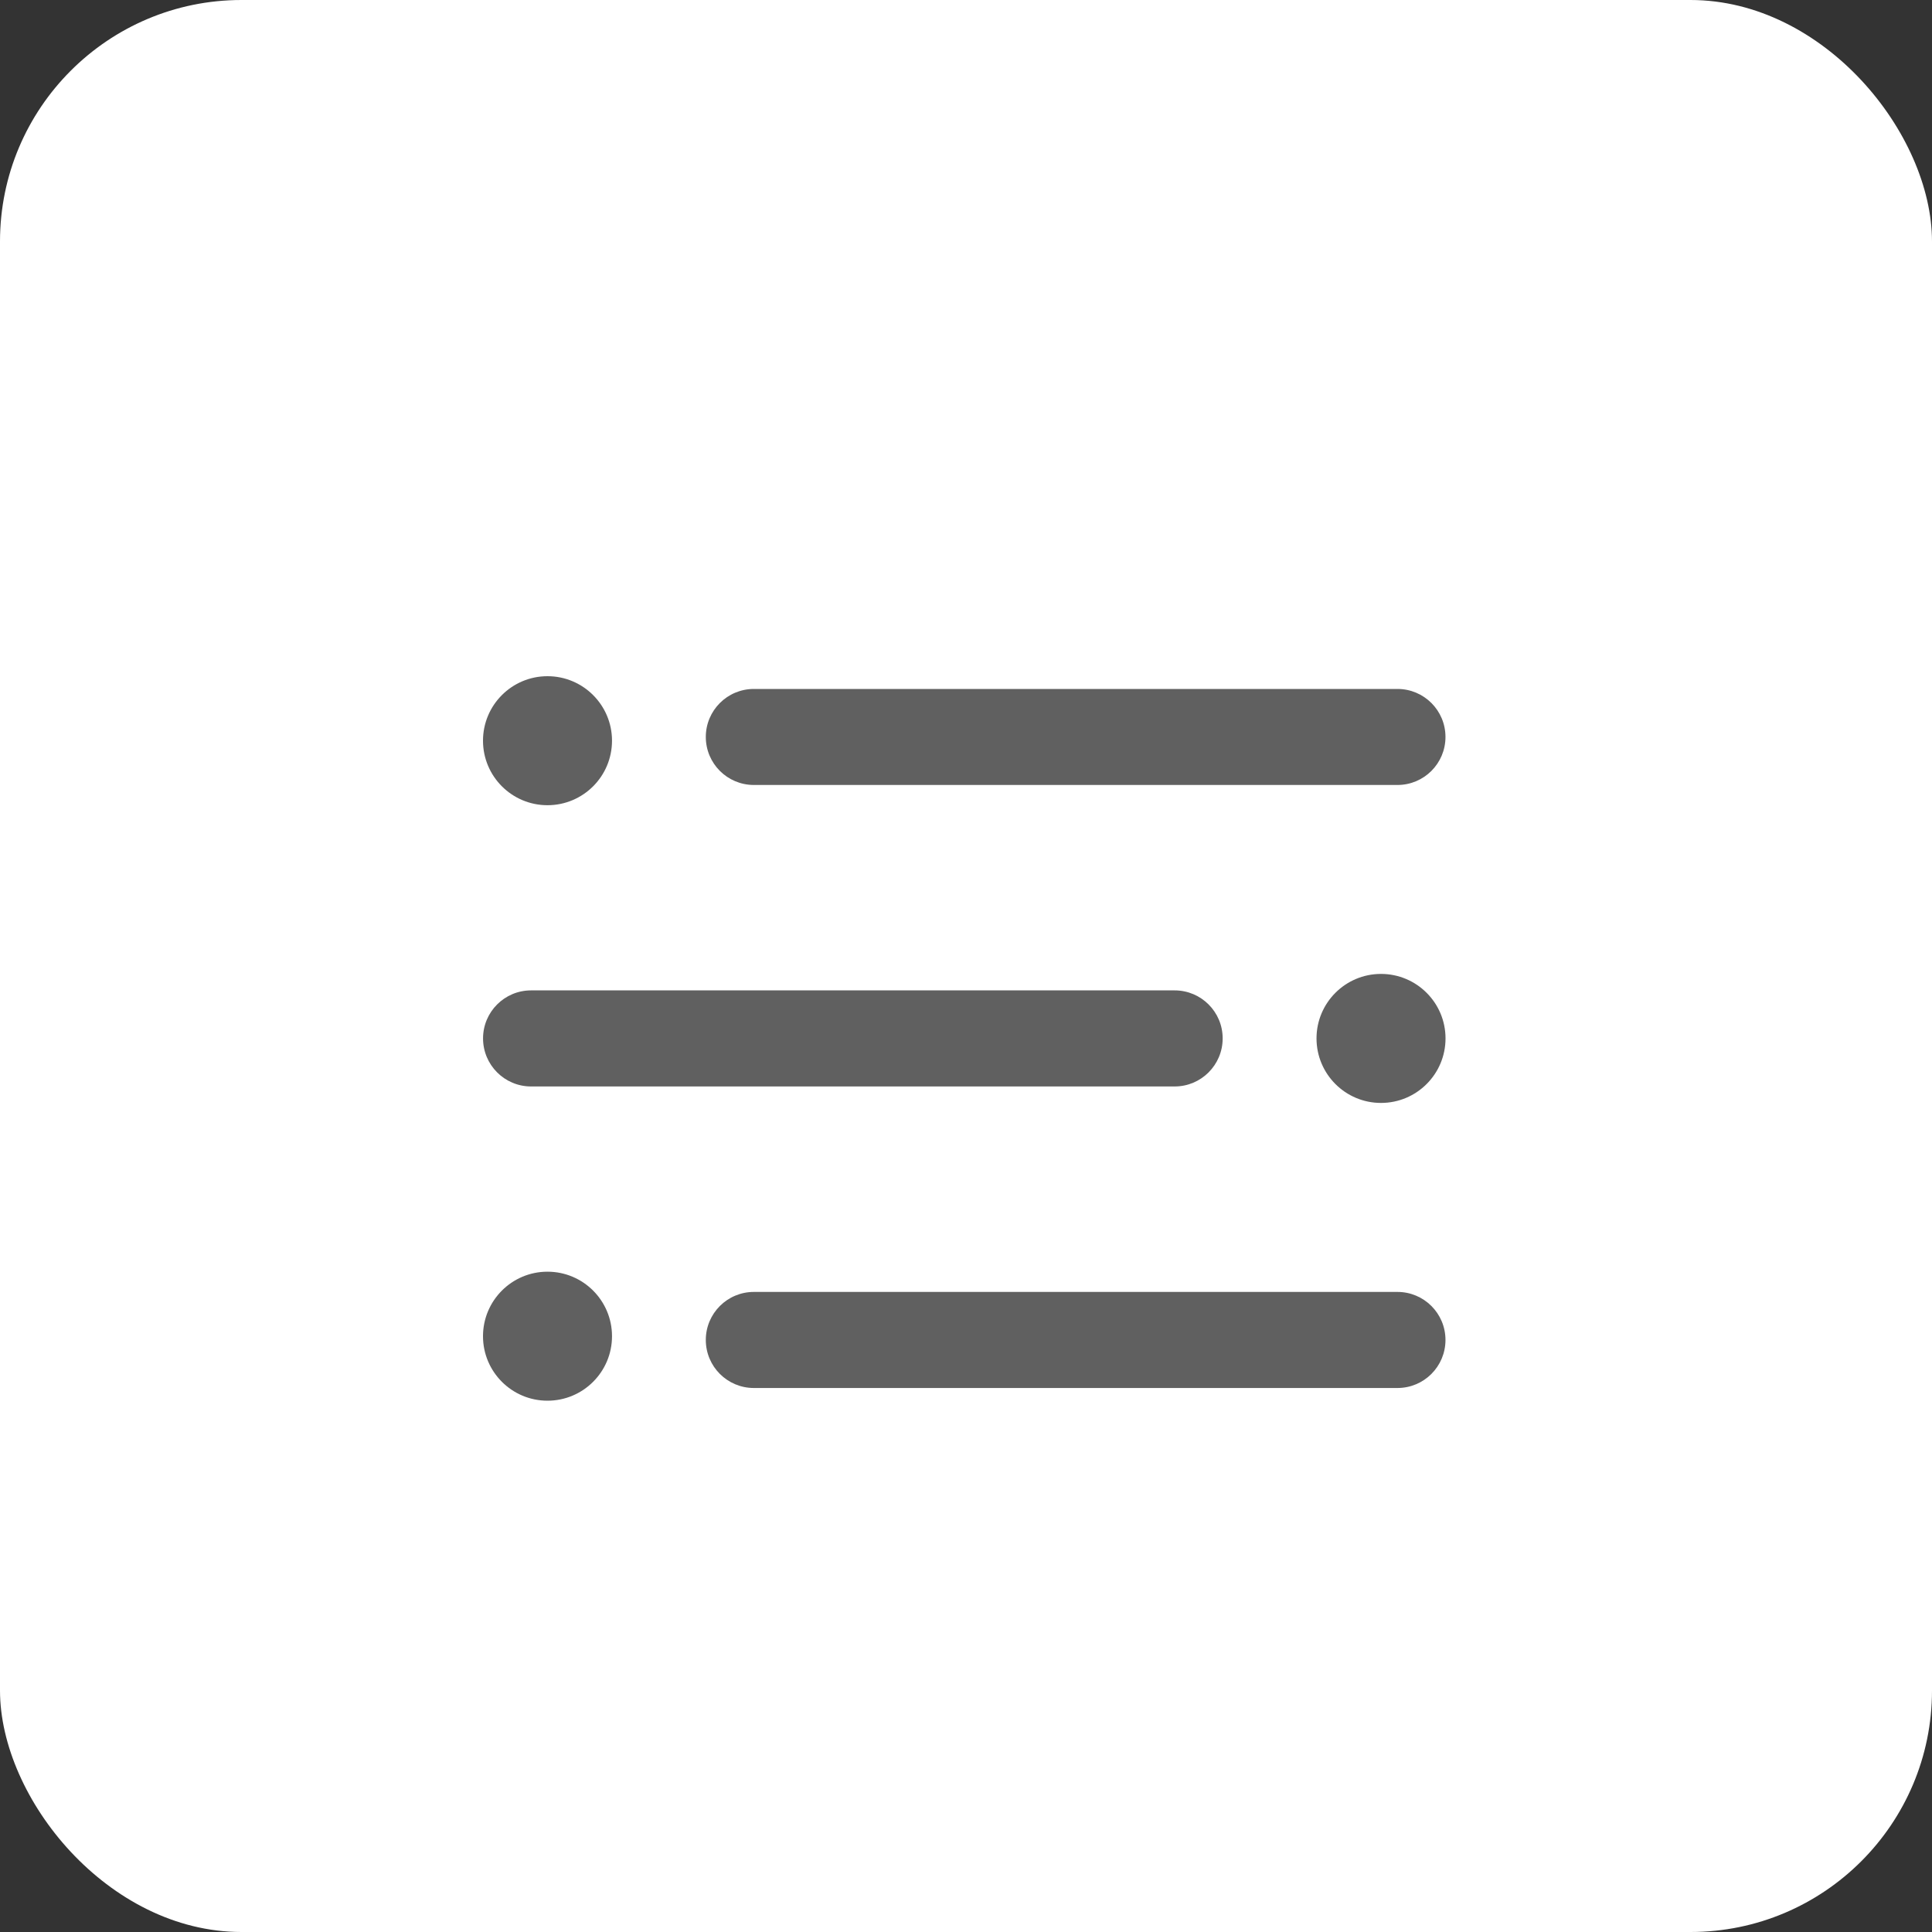 <?xml version="1.0" encoding="utf-8"?>
<svg xmlns="http://www.w3.org/2000/svg" width="40" height="40" viewBox="0 0 40 40" fill="none">
  <rect x="0" y="0" width="40" height="40" fill="#333333" stroke="none"/>
  <rect width="40" height="40" rx="5" fill="white"/>
  <path d="M28.933 28.737H15.608C15.058 28.737 14.613 28.292 14.613 27.742C14.613 27.193 15.058 26.748 15.608 26.748H28.933C29.482 26.748 29.927 27.193 29.927 27.742C29.927 28.292 29.482 28.737 28.933 28.737Z" fill="#606060"/>
  <path d="M28.933 16.252H15.608C15.058 16.252 14.613 15.807 14.613 15.258C14.613 14.709 15.058 14.264 15.608 14.264H28.933C29.482 14.264 29.927 14.709 29.927 15.258C29.927 15.807 29.482 16.252 28.933 16.252Z" fill="#606060"/>
  <path d="M11.335 16.671C12.073 16.671 12.671 16.073 12.671 15.335C12.671 14.598 12.073 14 11.335 14C10.598 14 10 14.598 10 15.335C10 16.073 10.598 16.671 11.335 16.671Z" fill="#606060"/>
  <path d="M10.995 22.494H24.32C24.869 22.494 25.314 22.048 25.314 21.499C25.314 20.95 24.869 20.505 24.32 20.505H10.995C10.446 20.505 10.001 20.95 10.001 21.499C10.001 22.048 10.446 22.494 10.995 22.494Z" fill="#606060"/>
  <path d="M28.592 22.835C27.855 22.835 27.257 22.237 27.257 21.499C27.257 20.762 27.855 20.164 28.592 20.164C29.33 20.164 29.928 20.762 29.928 21.499C29.928 22.237 29.33 22.835 28.592 22.835Z" fill="#606060"/>
  <path d="M11.335 29C12.073 29 12.671 28.402 12.671 27.665C12.671 26.927 12.073 26.329 11.335 26.329C10.598 26.329 10 26.927 10 27.665C10 28.402 10.598 29 11.335 29Z" fill="#606060"/>
</svg>
